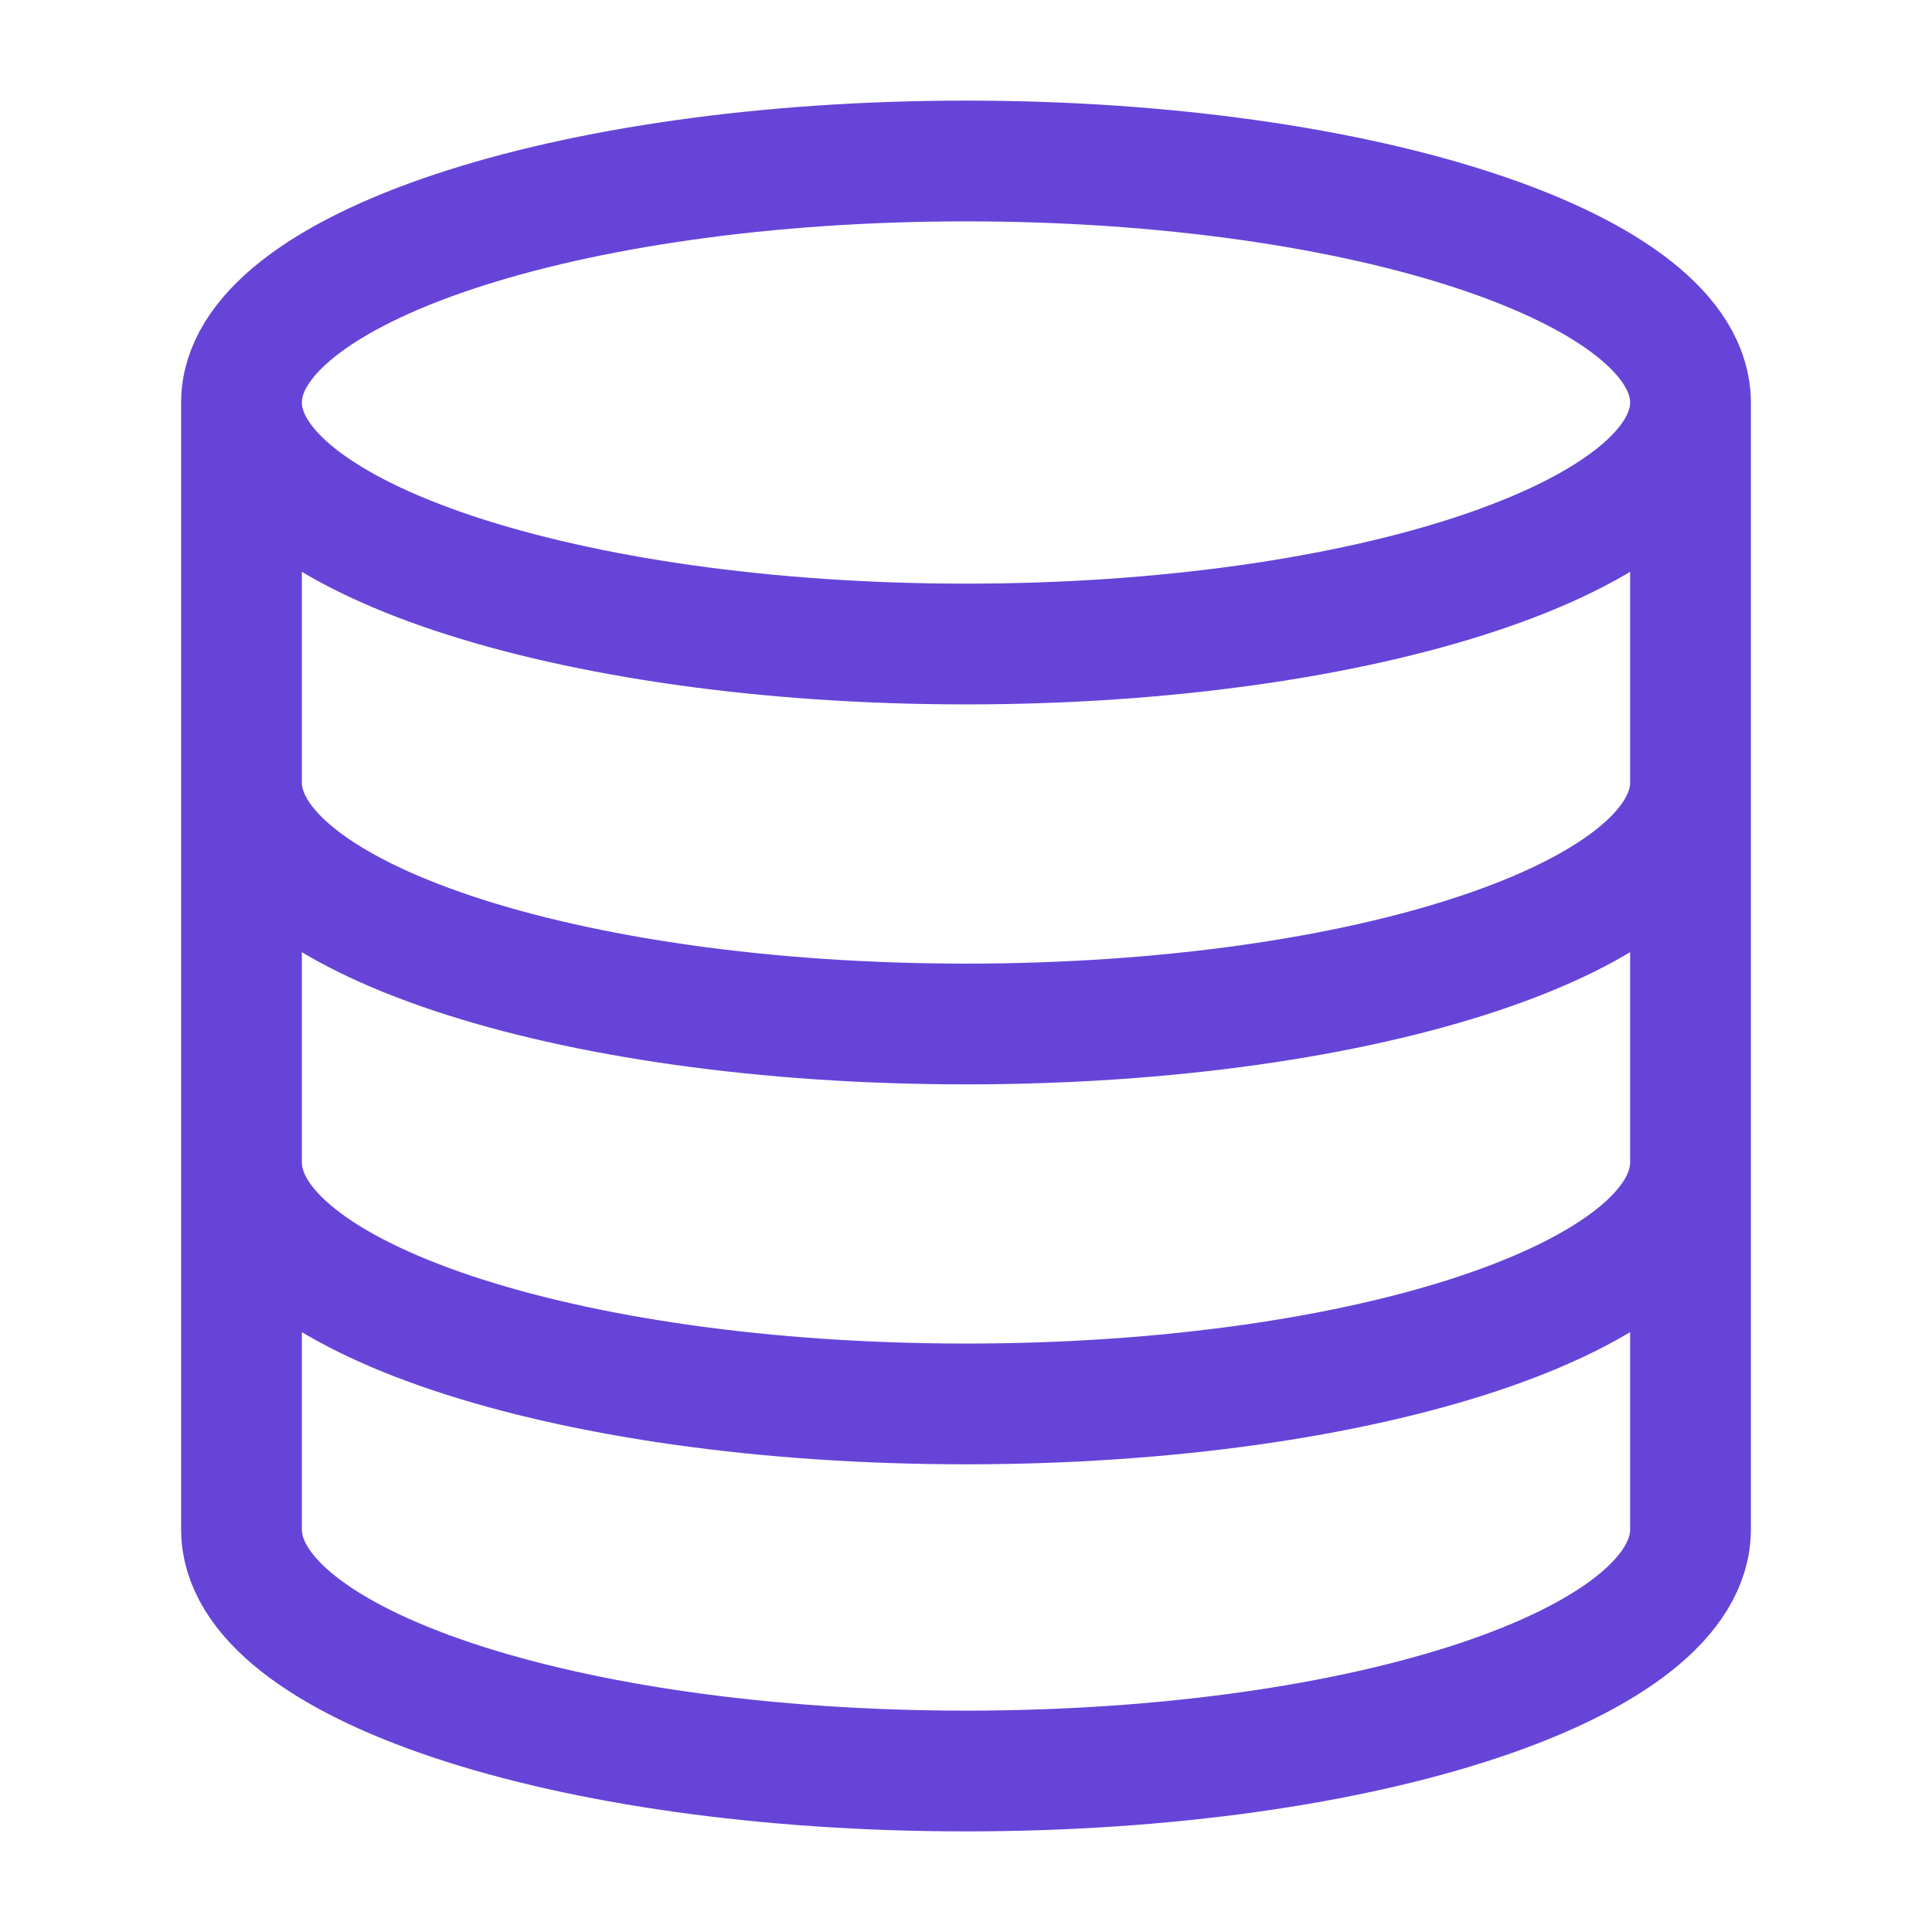 <svg width="64" height="64" viewBox="0 0 64 64" fill="none" xmlns="http://www.w3.org/2000/svg">
<path d="M56 13.334C56 17.752 45.255 21.334 32 21.334C18.745 21.334 8 17.752 8 13.334M56 13.334C56 8.915 45.255 5.333 32 5.333C18.745 5.333 8 8.915 8 13.334M56 13.334V50.667C56 55.093 45.333 58.667 32 58.667C18.667 58.667 8 55.093 8 50.667V13.334M56 25.921C56 30.347 45.333 33.921 32 33.921C18.667 33.921 8 30.347 8 25.921M56 38.507C56 42.934 45.333 46.507 32 46.507C18.667 46.507 8 42.934 8 38.507" stroke="#6644D8" stroke-width="4" stroke-linecap="round" stroke-linejoin="round"/>
</svg>
